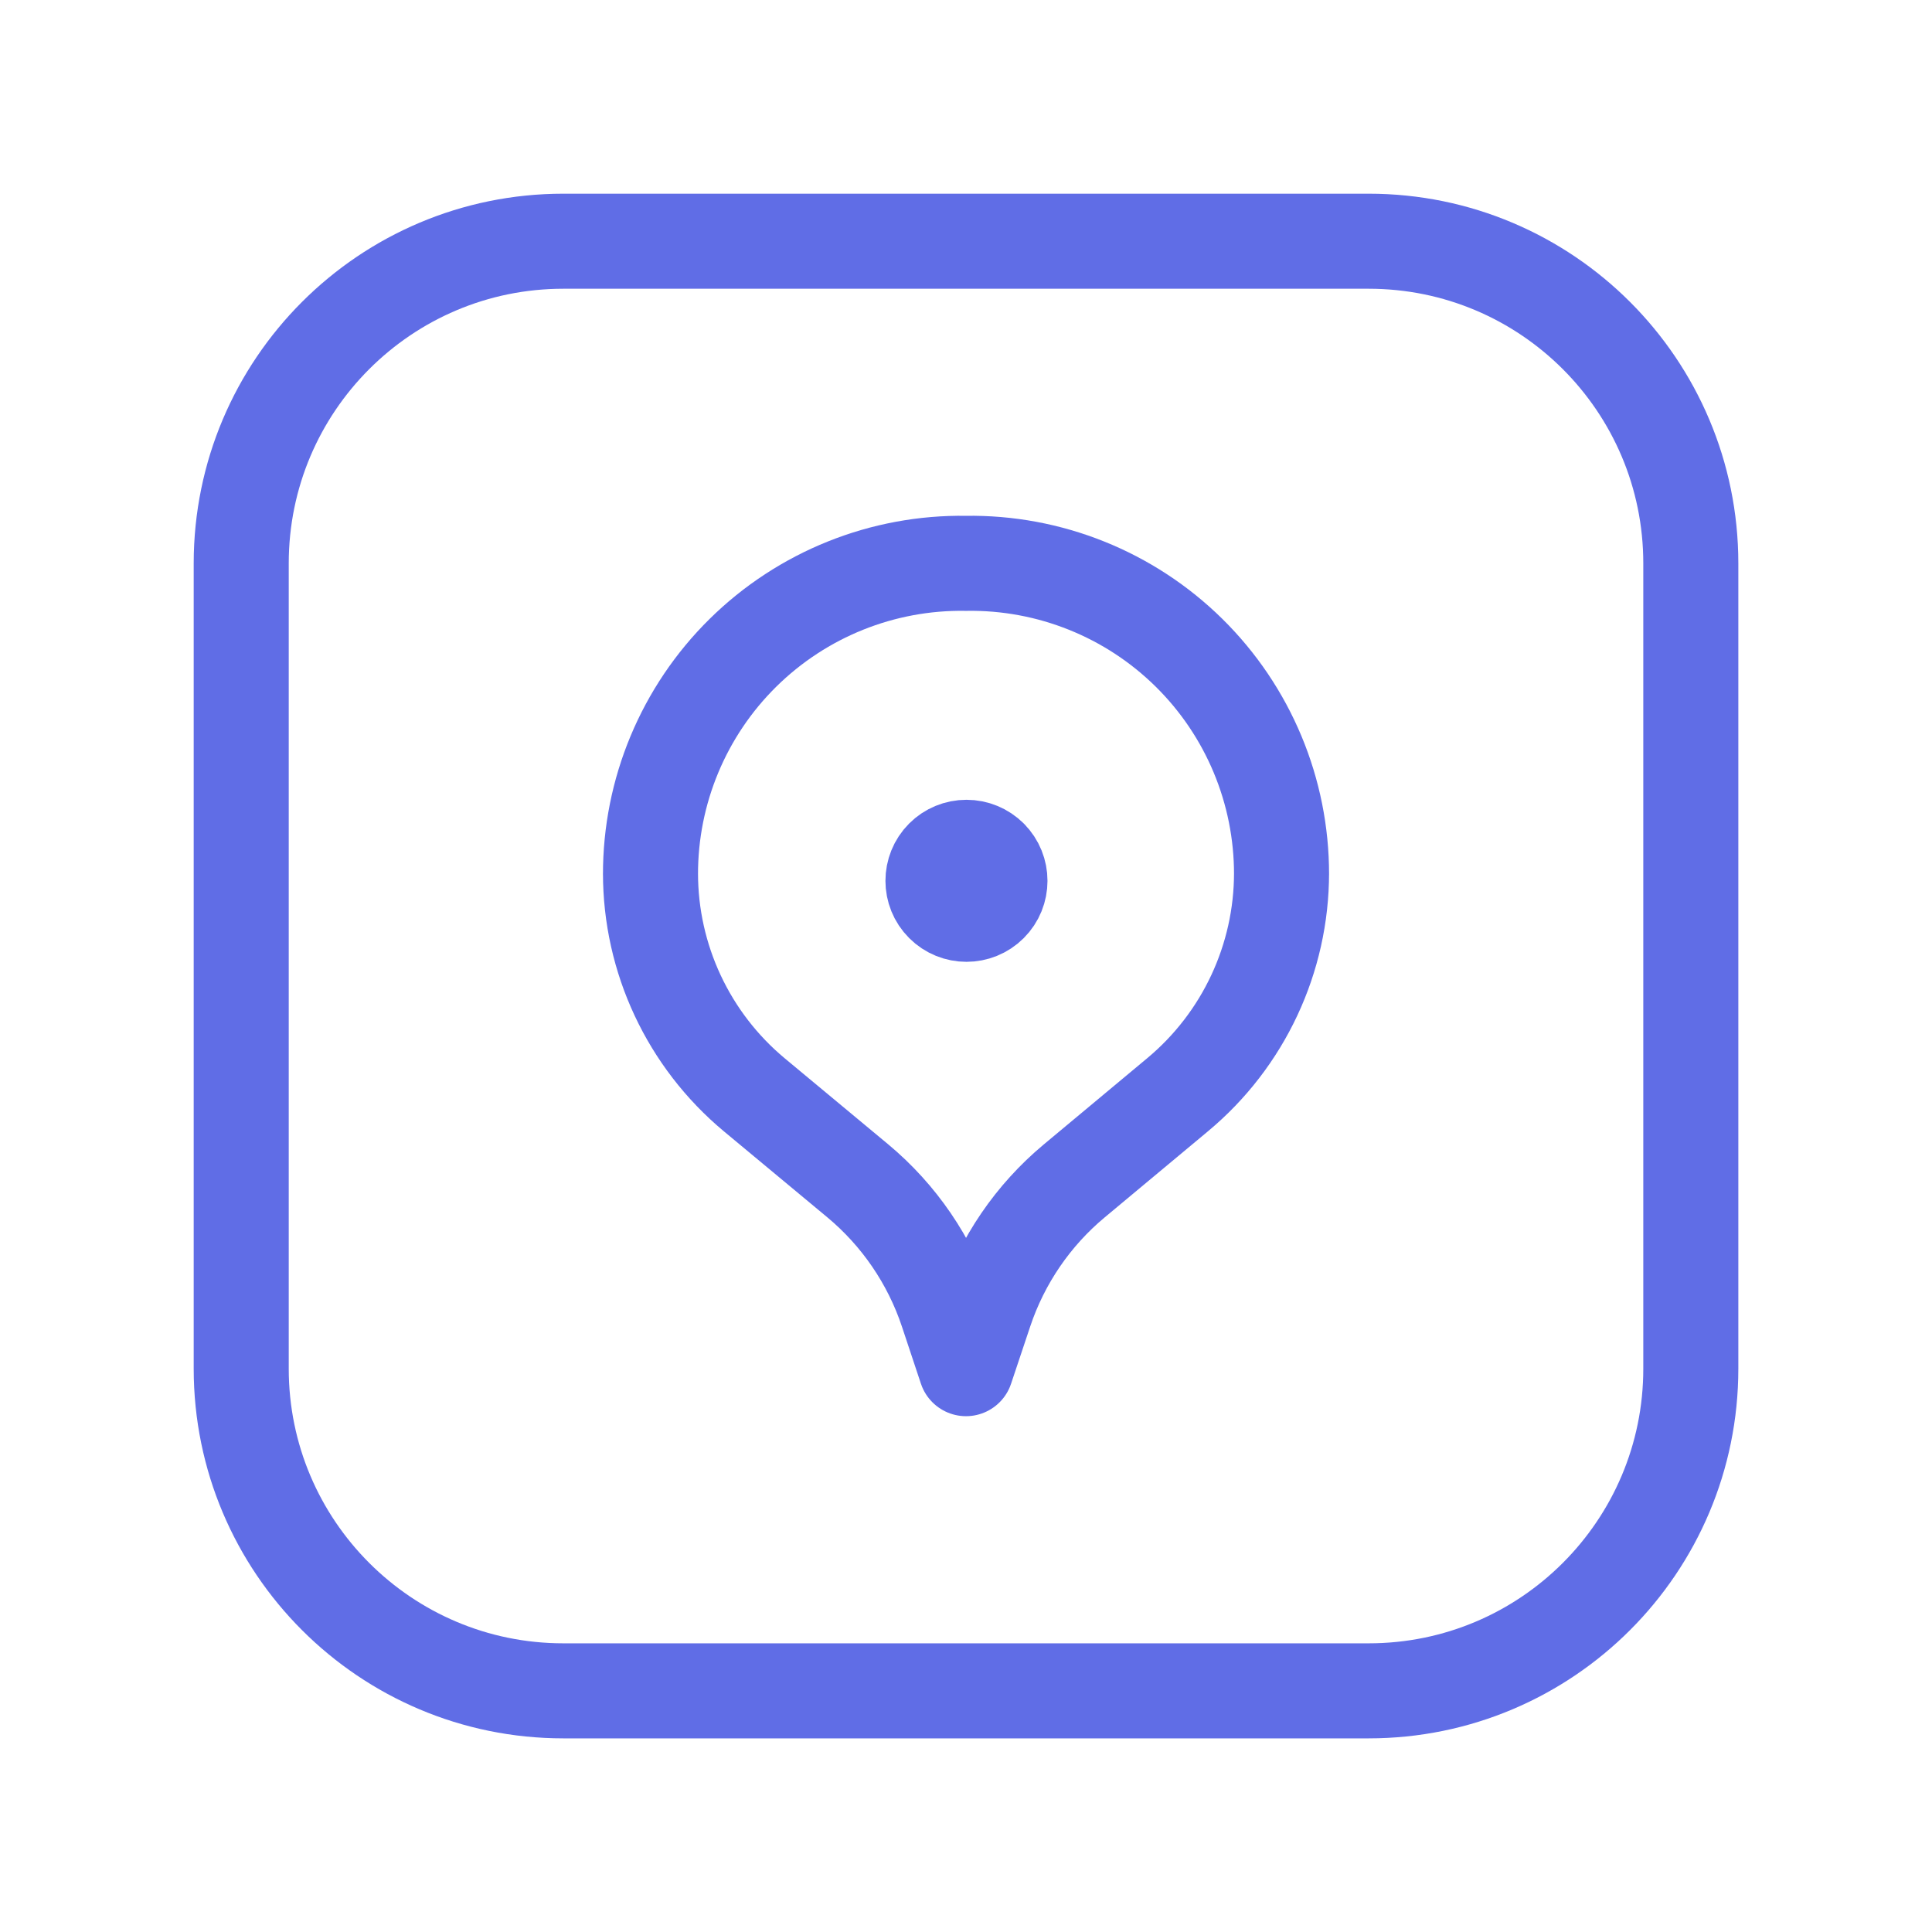 <svg width="62" height="62" viewBox="0 0 62 62" fill="none" xmlns="http://www.w3.org/2000/svg">
<path d="M31.776 27.506C32.195 27.927 32.195 28.607 31.775 29.026C31.355 29.446 30.675 29.446 30.255 29.026C29.835 28.607 29.835 27.927 30.254 27.506C30.455 27.304 30.729 27.191 31.015 27.191C31.3 27.191 31.574 27.304 31.776 27.506" stroke="#606DE6" stroke-width="3.05" stroke-linecap="round" stroke-linejoin="round"/>
<path d="M41.126 28.01V28.01C41.127 30.761 39.905 33.37 37.792 35.13L34.474 37.896C33.151 38.999 32.161 40.449 31.615 42.082L31 43.922L30.388 42.082C29.842 40.449 28.852 38.999 27.529 37.896L24.209 35.136C22.095 33.376 20.873 30.768 20.875 28.018V28.018V28.07C20.868 25.395 21.937 22.829 23.841 20.95C25.746 19.071 28.325 18.036 31 18.078C33.674 18.036 36.252 19.07 38.156 20.947C40.06 22.824 41.13 25.388 41.126 28.062" stroke="#606DE6" stroke-width="3.05" stroke-linecap="round" stroke-linejoin="round"/>
<path fill-rule="evenodd" clip-rule="evenodd" d="M43.922 54.261H18.078C12.369 54.261 7.741 49.632 7.741 43.923V18.079C7.741 12.37 12.369 7.741 18.078 7.741H43.922C49.632 7.741 54.26 12.37 54.26 18.079V43.923C54.26 49.632 49.632 54.261 43.922 54.261Z" stroke="#606DE6" stroke-width="3.05" stroke-linecap="round" stroke-linejoin="round"/>
</svg>
